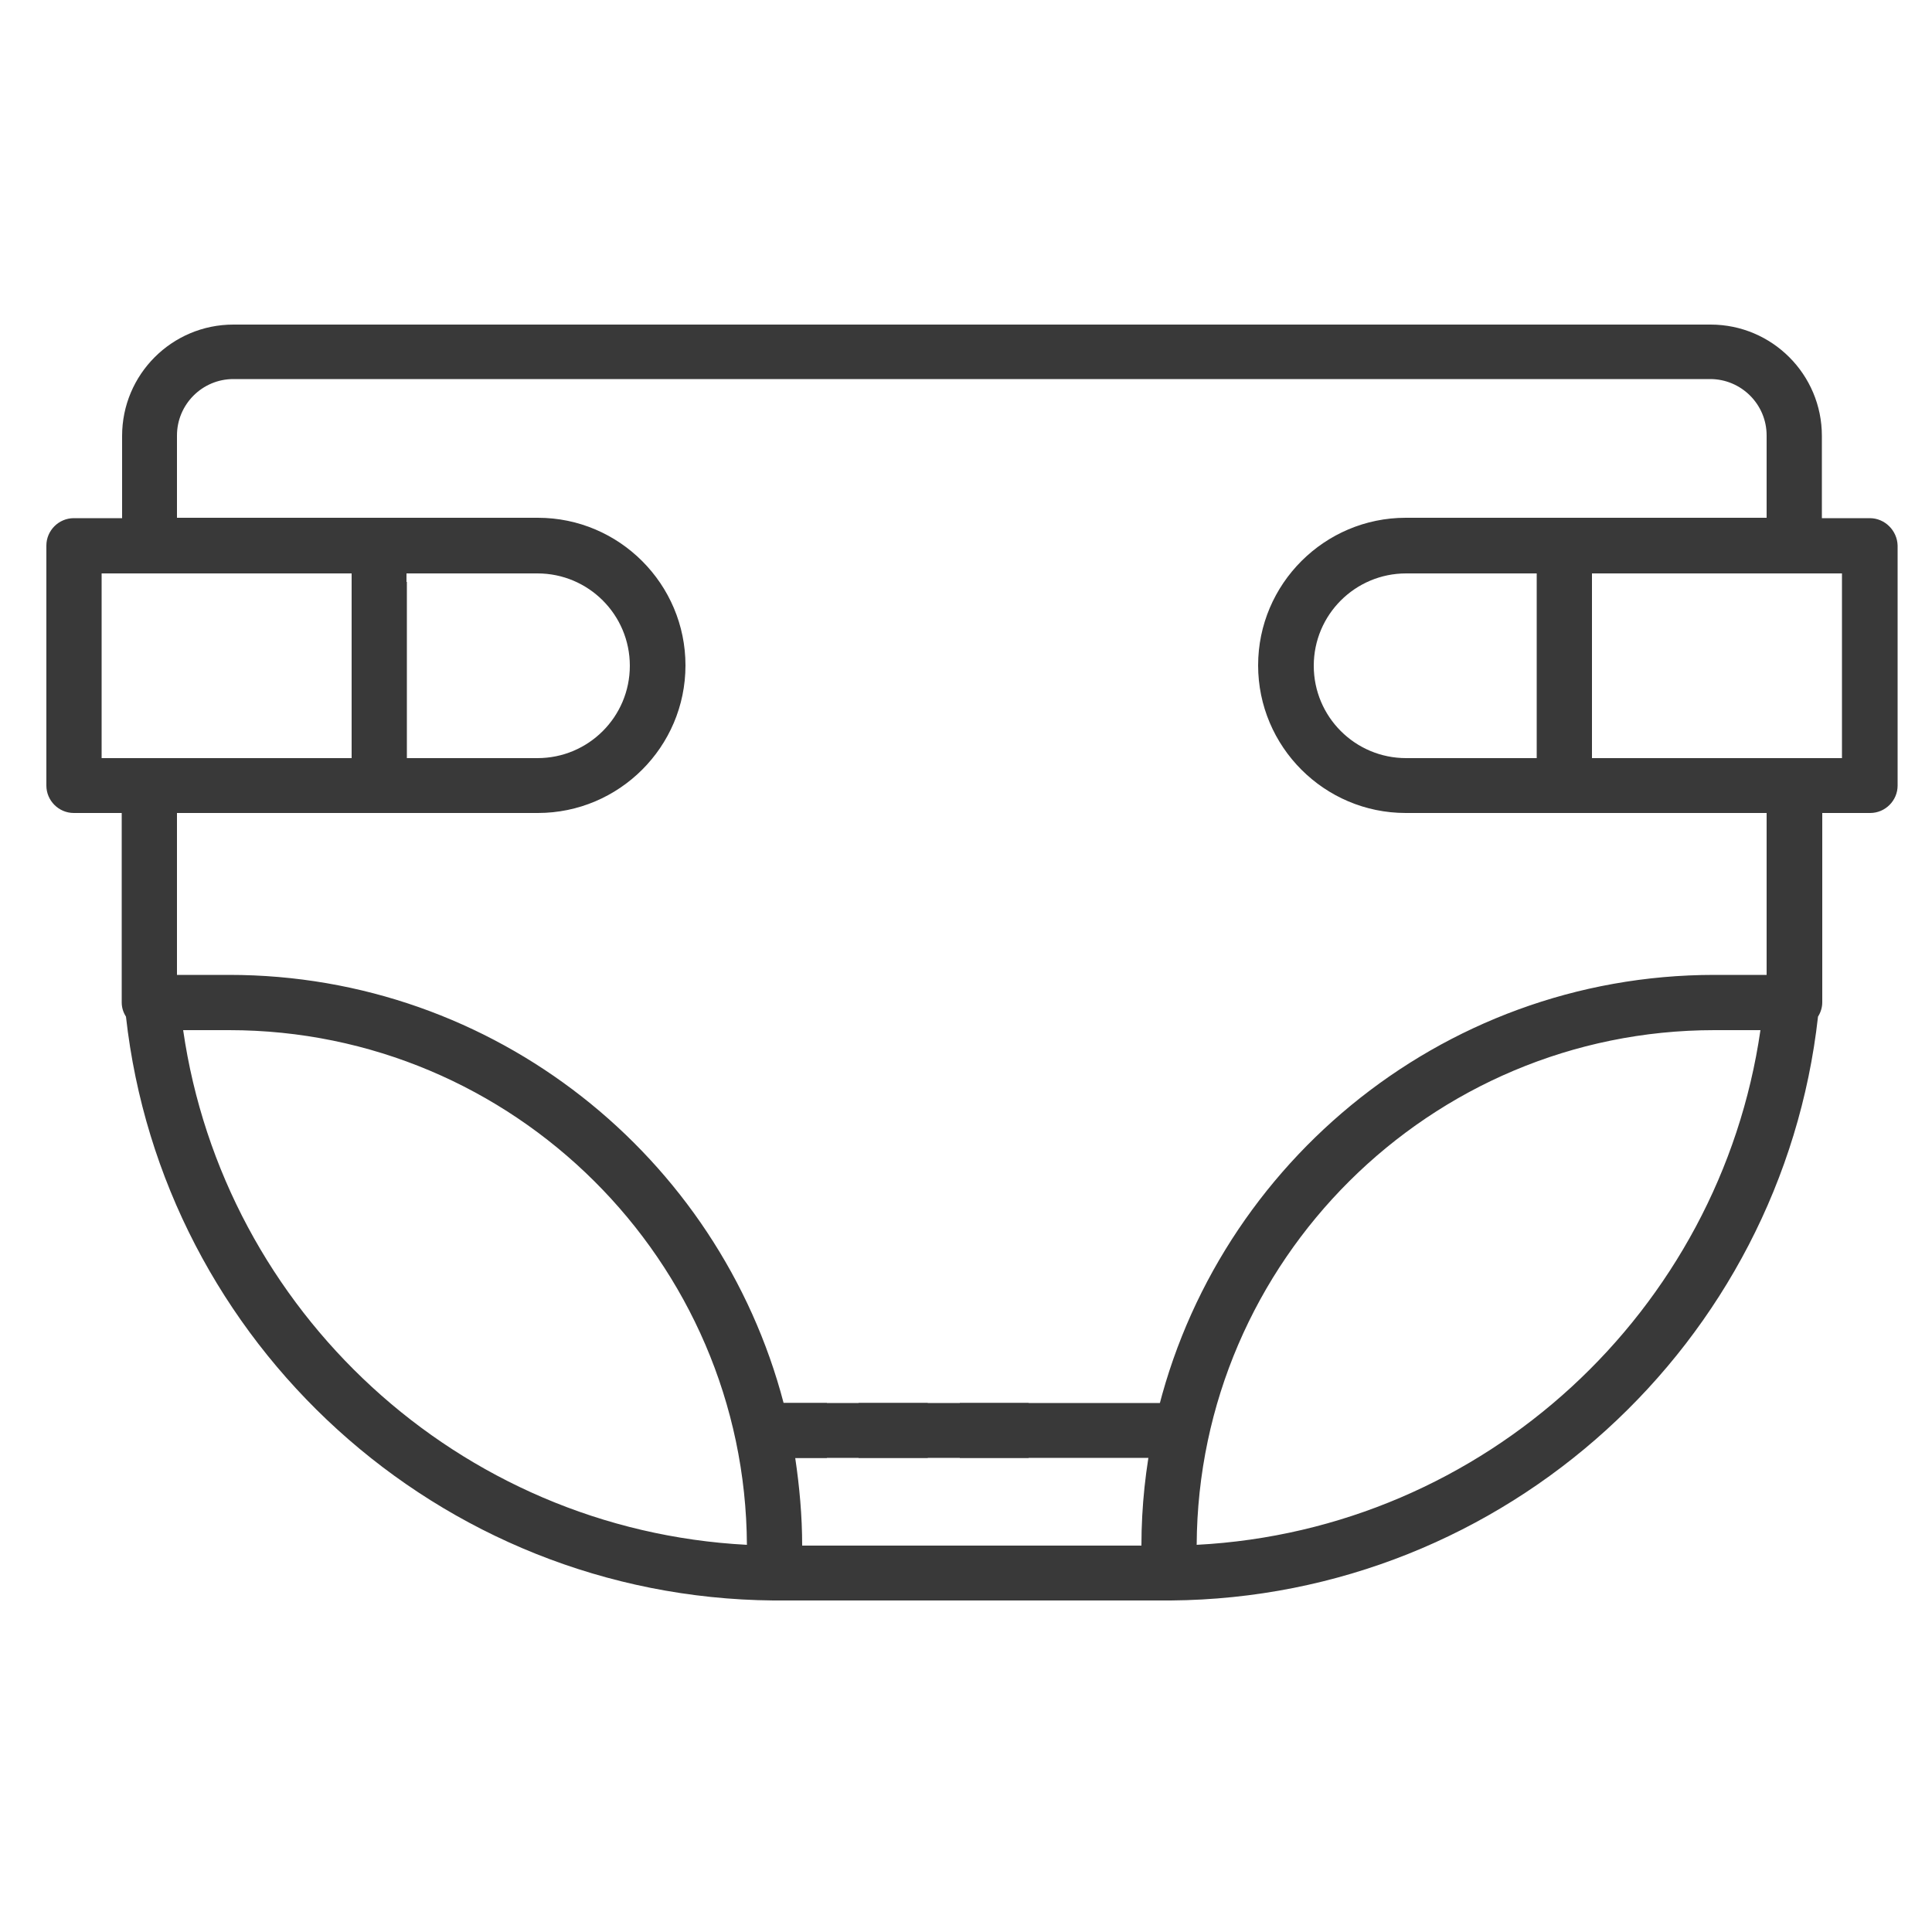 <?xml version="1.0" encoding="utf-8"?>
<!-- Generator: Adobe Illustrator 22.1.0, SVG Export Plug-In . SVG Version: 6.00 Build 0)  -->
<svg version="1.1" id="Layer_1" xmlns="http://www.w3.org/2000/svg" xmlns:xlink="http://www.w3.org/1999/xlink" x="0px" y="0px"
	 viewBox="0 0 500 500" style="enable-background:new 0 0 500 500;" xml:space="preserve">
<style type="text/css">
	.st0{fill:#393939;}
</style>
<g>
</g>
<g>
	<polygon class="st0" points="105.3,196.6 105.3,150.6 98.1,150.6 91,150.6 91,196.6 98.1,196.6 	"/>
	<path class="st0" d="M483.9,134.1h-12.4v-21.3c0-15.9-12.9-28.8-28.8-28.8H60.4c-15.9,0-28.8,12.9-28.8,28.8v21.3H19.1
		c-3.9,0-7.1,3.2-7.1,7.1v62.1c0,3.9,3.2,7.1,7.1,7.1h12.4v33.8v15.2c0,1.4,0.4,2.6,1.1,3.7c9.4,84.4,80.8,150.3,167.5,151.1
		c0.1,0,0.2,0,0.4,0h1.1h99.9h1.1c0.1,0,0.2,0,0.4,0c86.7-0.7,158.1-66.7,167.5-151.1c0.7-1.1,1.1-2.4,1.1-3.7v-15.2v-33.8h12.4
		c3.9,0,7.1-3.2,7.1-7.1v-62.1C491,137.3,487.8,134.1,483.9,134.1z M476.8,196.2h-5.3h-7.1h-7.1H412v-1.9h-7.1h-7.1v1.9h-33.9
		c-13.2,0-23.9-10.7-23.9-23.9c0-13.2,10.7-23.9,23.9-23.9h33.9v11.5h7.1h7.1v-11.5h45.2h7.1h7.1h5.3V196.2z M309.7,399.8
		c0.4-73.5,60.4-133.2,134-133.2h11.9C445.1,339.2,384.3,395.9,309.7,399.8z M457.2,244.2v8.1H457h-13.3
		c-71.3,0-131.1,50.7-145.2,117.9c-2,9.6-3.1,19.6-3.1,29.8h-87.8c0-7.7-0.7-15.3-1.8-22.7h8.2v-7.1v-7.1h-11.2
		c-16.7-63.7-74.7-110.8-143.5-110.8H46h-0.2v-8.1v-33.8h93.4c21,0,38.2-17.1,38.2-38.2c0-21-17.1-38.2-38.2-38.2H45.8v-21.3
		c0-8,6.5-14.6,14.6-14.6h382.2c8,0,14.6,6.5,14.6,14.6v21.3h-93.4c-21,0-38.2,17.1-38.2,38.2c0,21,17.1,38.2,38.2,38.2h93.4V244.2z
		 M26.2,148.4h5.3h7.1h7.1H91v11.5h7.1h7.1v-11.5h33.9c13.2,0,23.9,10.7,23.9,23.9c0,13.2-10.7,23.9-23.9,23.9h-33.9v-1.9h-7.1H91
		v1.9H45.8h-7.1h-7.1h-5.3V148.4z M59.3,266.6c73.6,0,133.6,59.7,134,133.2c-74.6-3.9-135.4-60.5-145.9-133.2H59.3z"/>
	<polygon class="st0" points="397.7,140.3 397.7,204.3 404.9,204.3 412,204.3 412,140.3 404.9,140.3 	"/>
	<polygon class="st0" points="248.4,370.2 248.4,377.3 266.2,377.3 266.2,370.2 266.2,363.1 248.4,363.1 	"/>
	<polygon class="st0" points="222.2,370.2 222.2,377.3 240.1,377.3 240.1,370.2 240.1,363.1 222.2,363.1 	"/>
	<polygon class="st0" points="194.3,370.2 194.3,377.3 304.4,377.3 304.4,370.2 304.4,363.1 194.3,363.1 	"/>
</g>
</svg>
